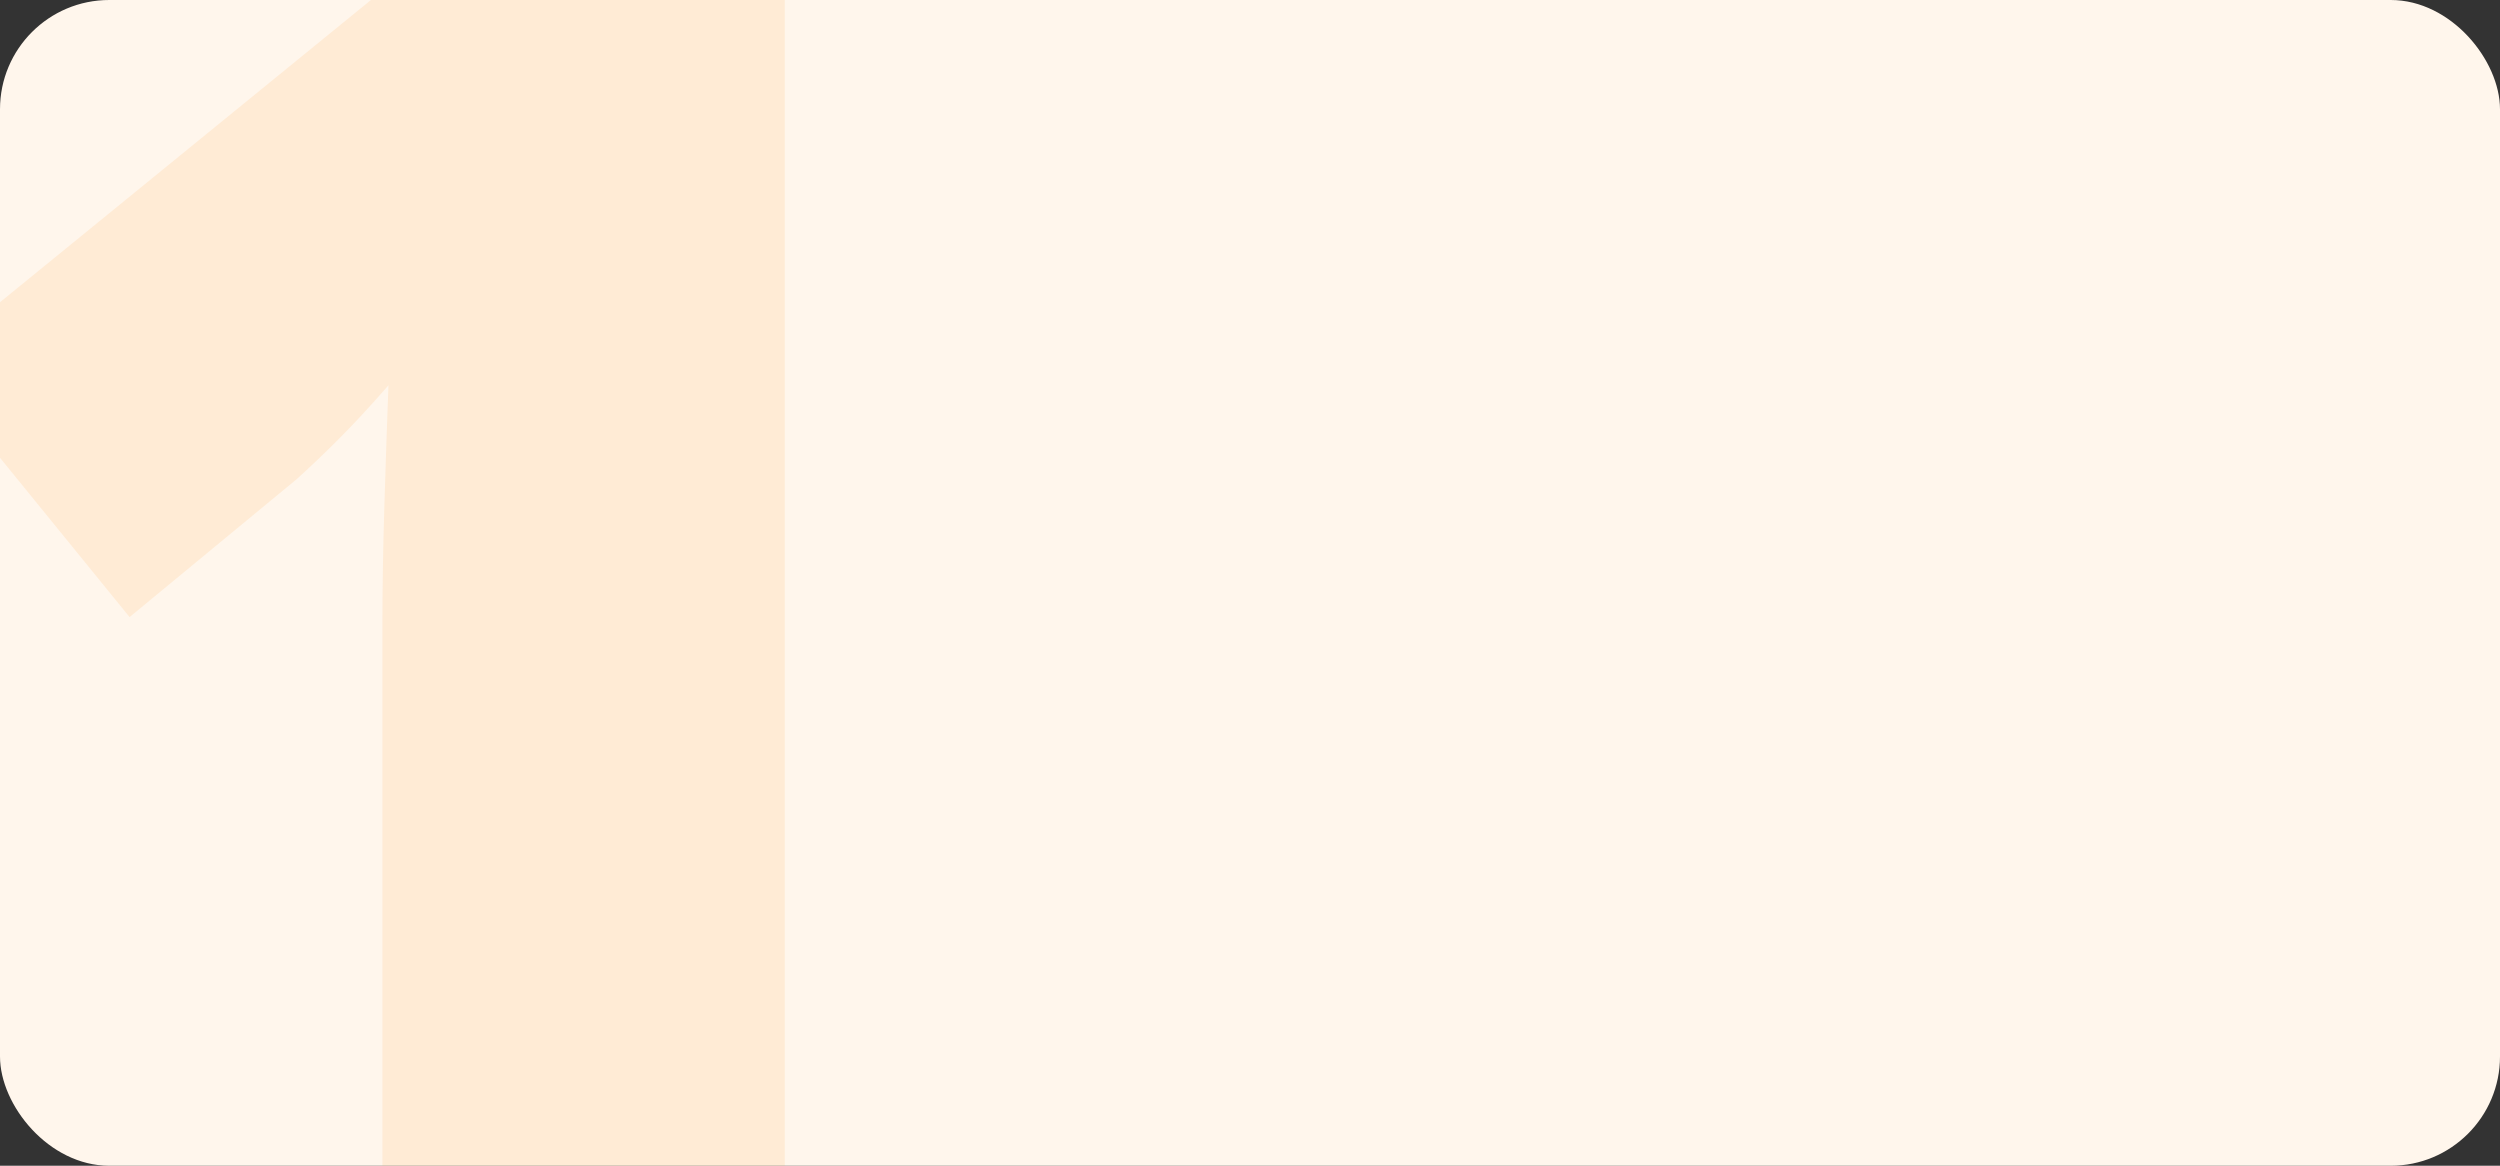 <?xml version="1.0" encoding="UTF-8"?> <svg xmlns="http://www.w3.org/2000/svg" width="549" height="256" viewBox="0 0 549 256" fill="none"><rect x="0" y="0" width="549" height="256" fill="#333333" stroke="none"/> <g clip-path="url(#clip0_135_65)"> <rect width="549" height="256" rx="24" fill="#FFF6EC"></rect> <path opacity="0.1" d="M93.897 -10.133H172.337V312H83.982V136.612C83.982 128.68 84.129 120.013 84.423 110.612C84.716 101.064 85.01 92.398 85.304 84.612C81.338 89.166 77.666 93.132 74.287 96.51C71.055 99.742 67.971 102.68 65.033 105.324L28.457 135.51L-16.712 79.985L93.897 -10.133Z" fill="#FF8201"></path> </g> <defs> <clipPath id="clip0_135_65"> <rect width="549" height="256" rx="24" fill="white"></rect> </clipPath> </defs> </svg> 